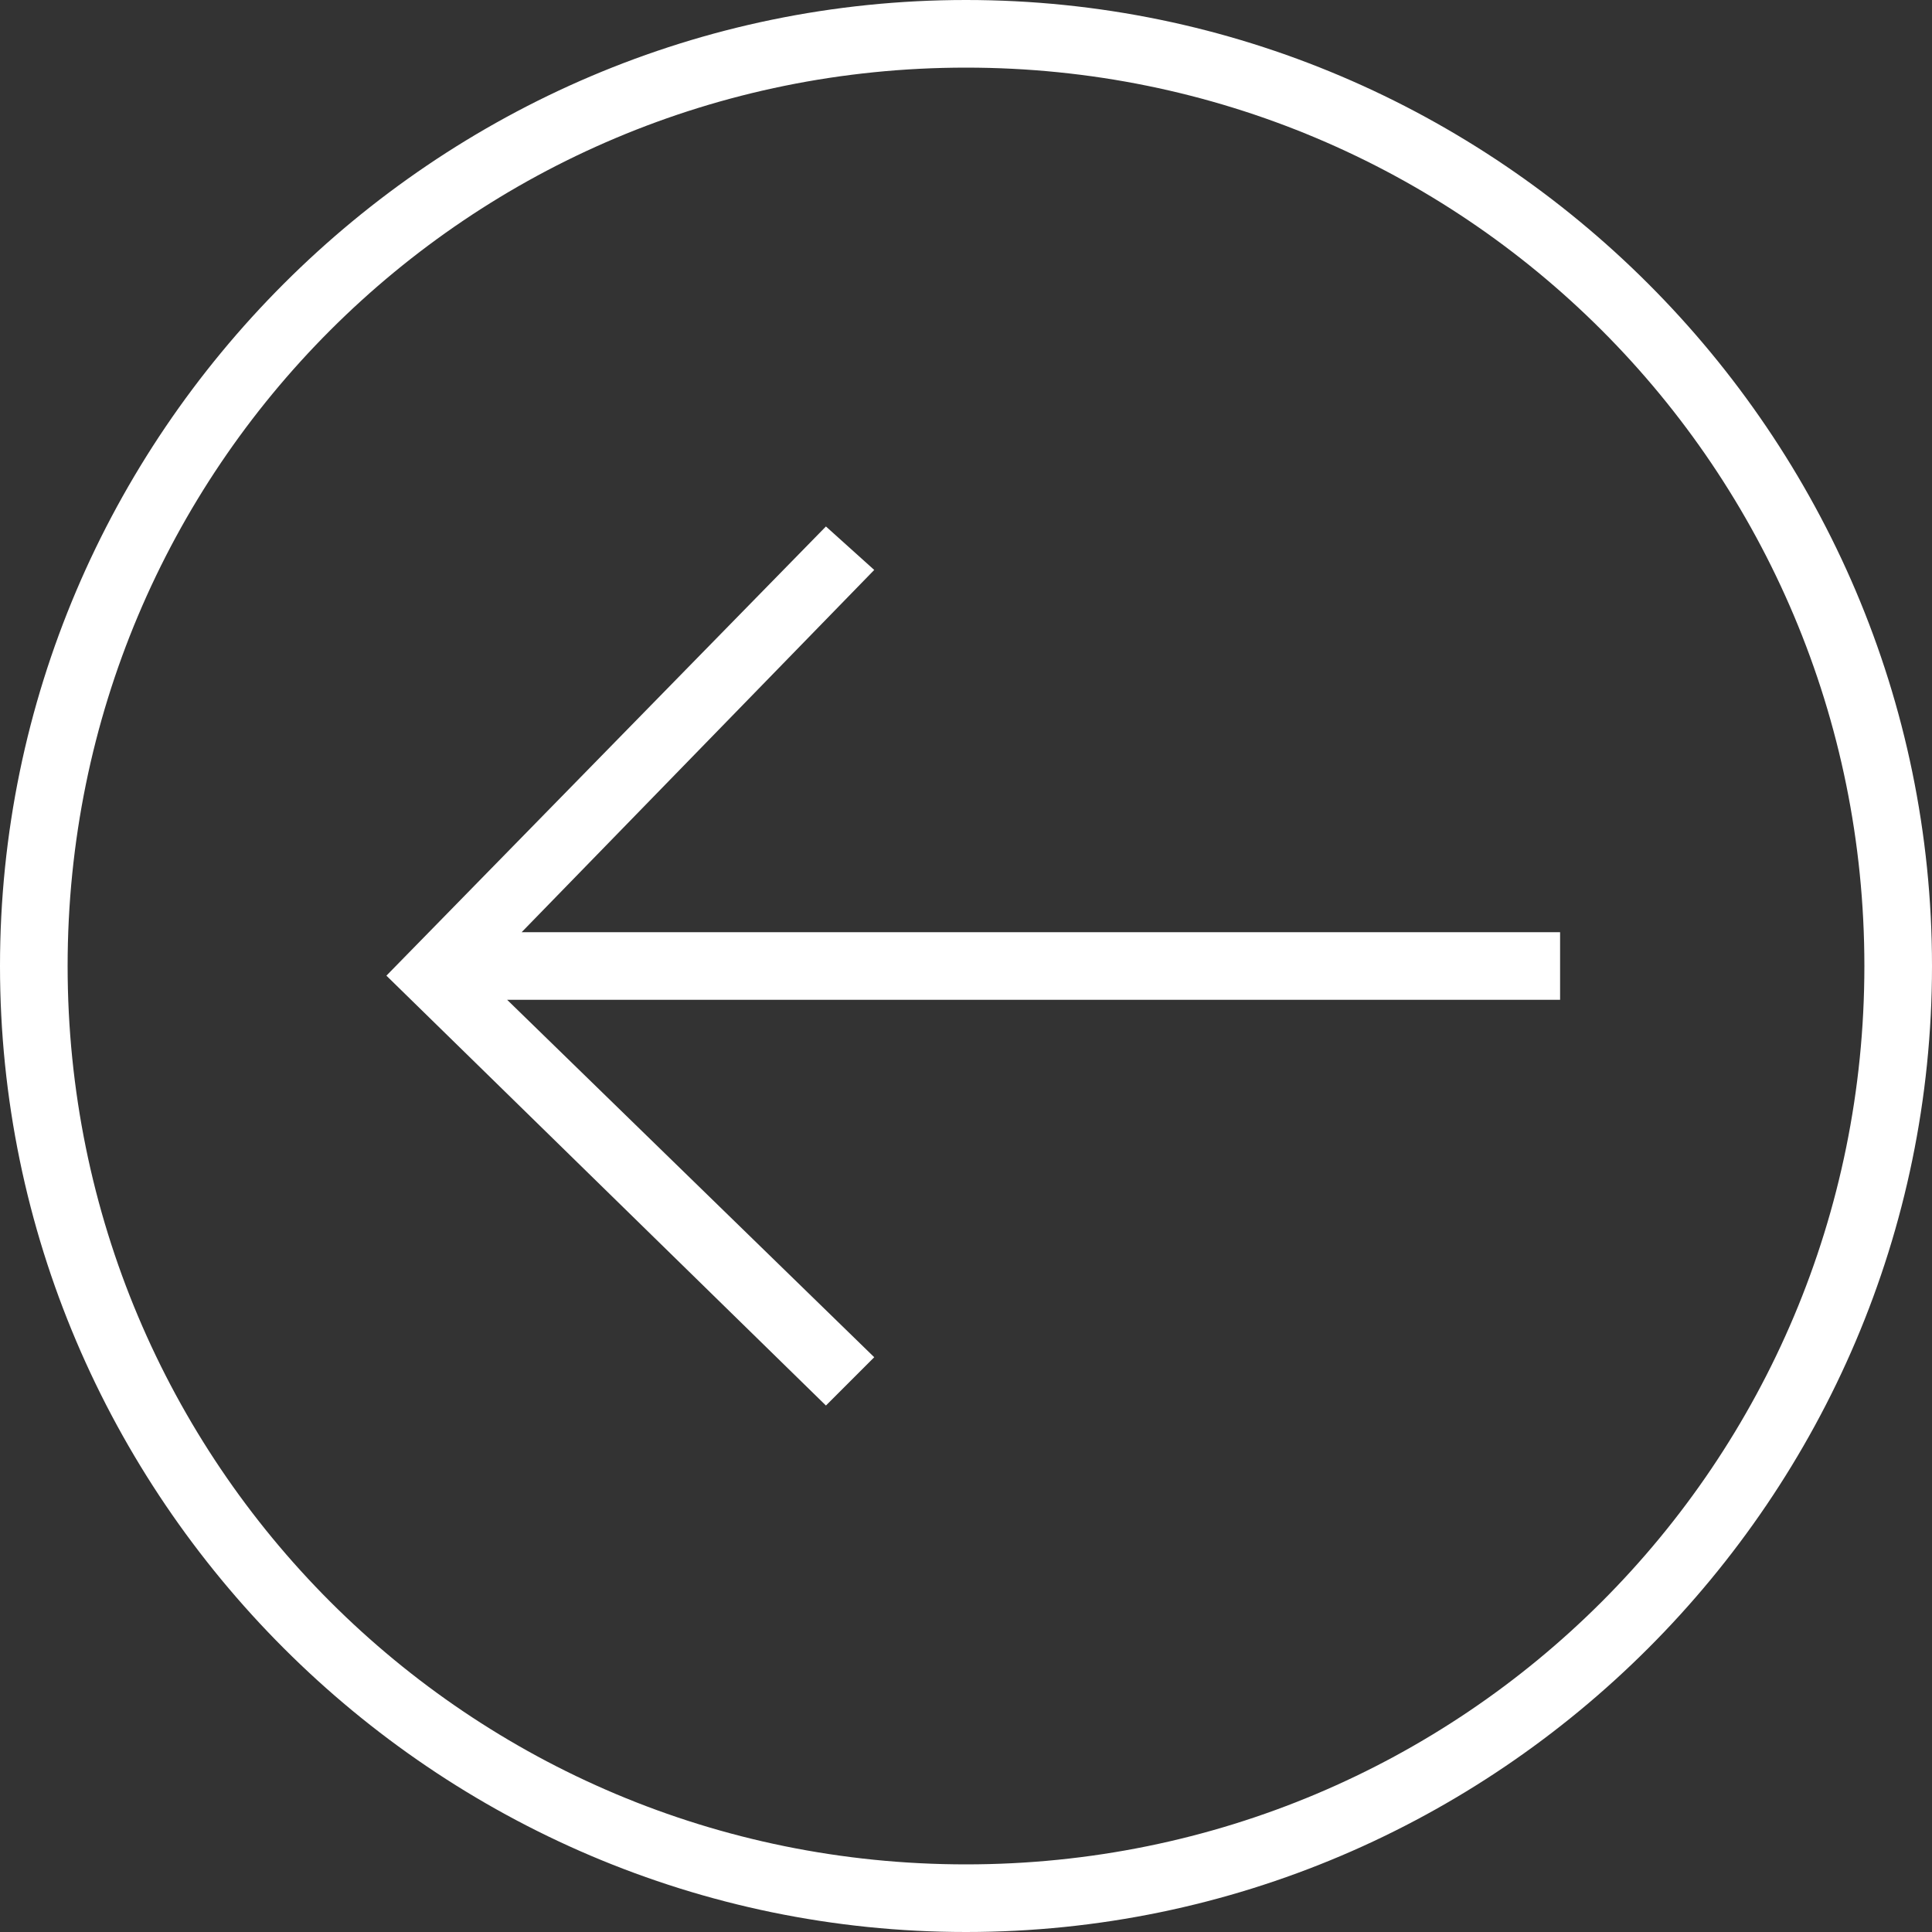 <?xml version="1.0" encoding="utf-8"?>
<!-- Generator: Adobe Illustrator 21.0.2, SVG Export Plug-In . SVG Version: 6.00 Build 0)  -->
<svg version="1.1" id="レイヤー_1" xmlns="http://www.w3.org/2000/svg" xmlns:xlink="http://www.w3.org/1999/xlink" x="0px"
	 y="0px" viewBox="0 0 40 40" style="enable-background:new 0 0 40 40;" xml:space="preserve">
<rect x="0" y="0" width="40" height="40" fill="#333333" stroke="none"/>
<style type="text/css">
	.st0{fill:#FFFFFF;}
</style>
<g>
	<path class="st0" d="M0,20C0,9,9,0,20,0s20,9,20,20s-9,20-20,20S0,31,0,20z M38.6,20C38.6,9.7,30.3,1.4,20,1.4S1.4,9.7,1.4,20
		S9.7,38.6,20,38.6S38.6,30.3,38.6,20z"/>
	<polygon class="st0" points="17.1,10.9 18.1,11.8 10.8,19.3 32.3,19.3 32.3,20.7 10.5,20.7 18.1,28.1 17.1,29.1 8,20.2 	"/>
</g>
</svg>
